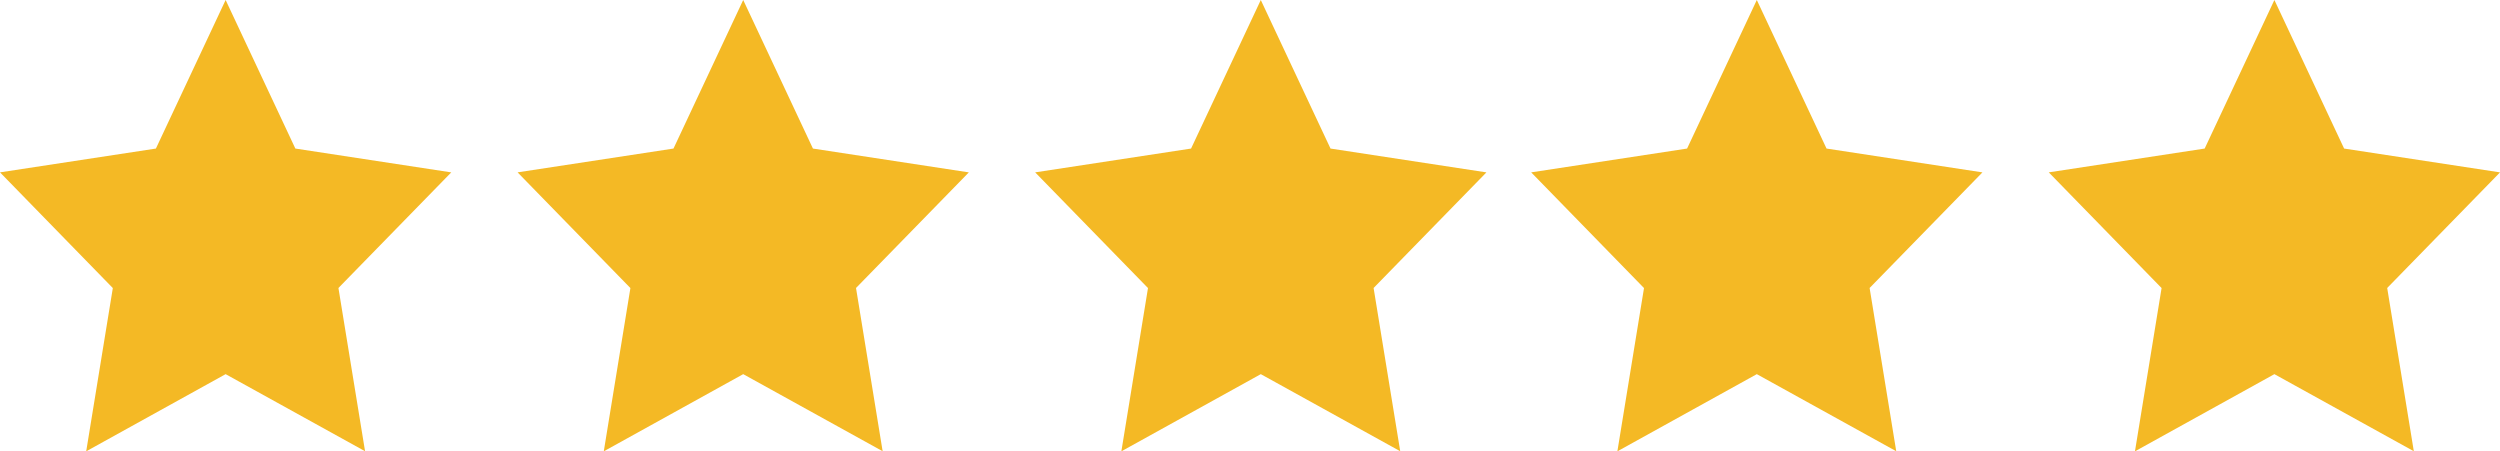 <svg id="star-ratting" xmlns="http://www.w3.org/2000/svg" width="129.583" height="23.389" viewBox="0 0 129.583 23.389">
    <path id="Star" d="M12.233,19.393l-7.227,4,1.38-8.462L.538,8.934,8.619,7.7,12.233,0l3.614,7.7,8.081,1.235L18.08,14.927l1.38,8.462Z" transform="translate(-0.538)" fill="#f4b925"/>
    <path id="Star_Copy_2" data-name="Star Copy 2" d="M12.233,19.393l-7.227,4,1.38-8.462L.538,8.934,8.619,7.7,12.233,0l3.614,7.7,8.081,1.235L18.08,14.927l1.38,8.462Z" transform="translate(53.118)" fill="#f4b925"/>
    <path id="Star_Copy" data-name="Star Copy" d="M12.233,19.393l-7.227,4,1.38-8.462L.538,8.934,8.619,7.7,12.233,0l3.614,7.7,8.081,1.235L18.08,14.927l1.38,8.462Z" transform="translate(26.29)" fill="#f4b925"/>
    <path id="Star_Copy_3" data-name="Star Copy 3" d="M12.233,19.393l-7.227,4,1.38-8.462L.538,8.934,8.619,7.7,12.233,0l3.614,7.7,8.081,1.235L18.08,14.927l1.38,8.462Z" transform="translate(78.828)" fill="#f4b925"/>
    <path id="Star_Copy_4" data-name="Star Copy 4" d="M12.233,19.393l-7.227,4,1.38-8.462L.538,8.934,8.619,7.7,12.233,0l3.614,7.7,8.081,1.235L18.08,14.927l1.38,8.462Z" transform="translate(105.656)" fill="#f4b925"/>
</svg>
